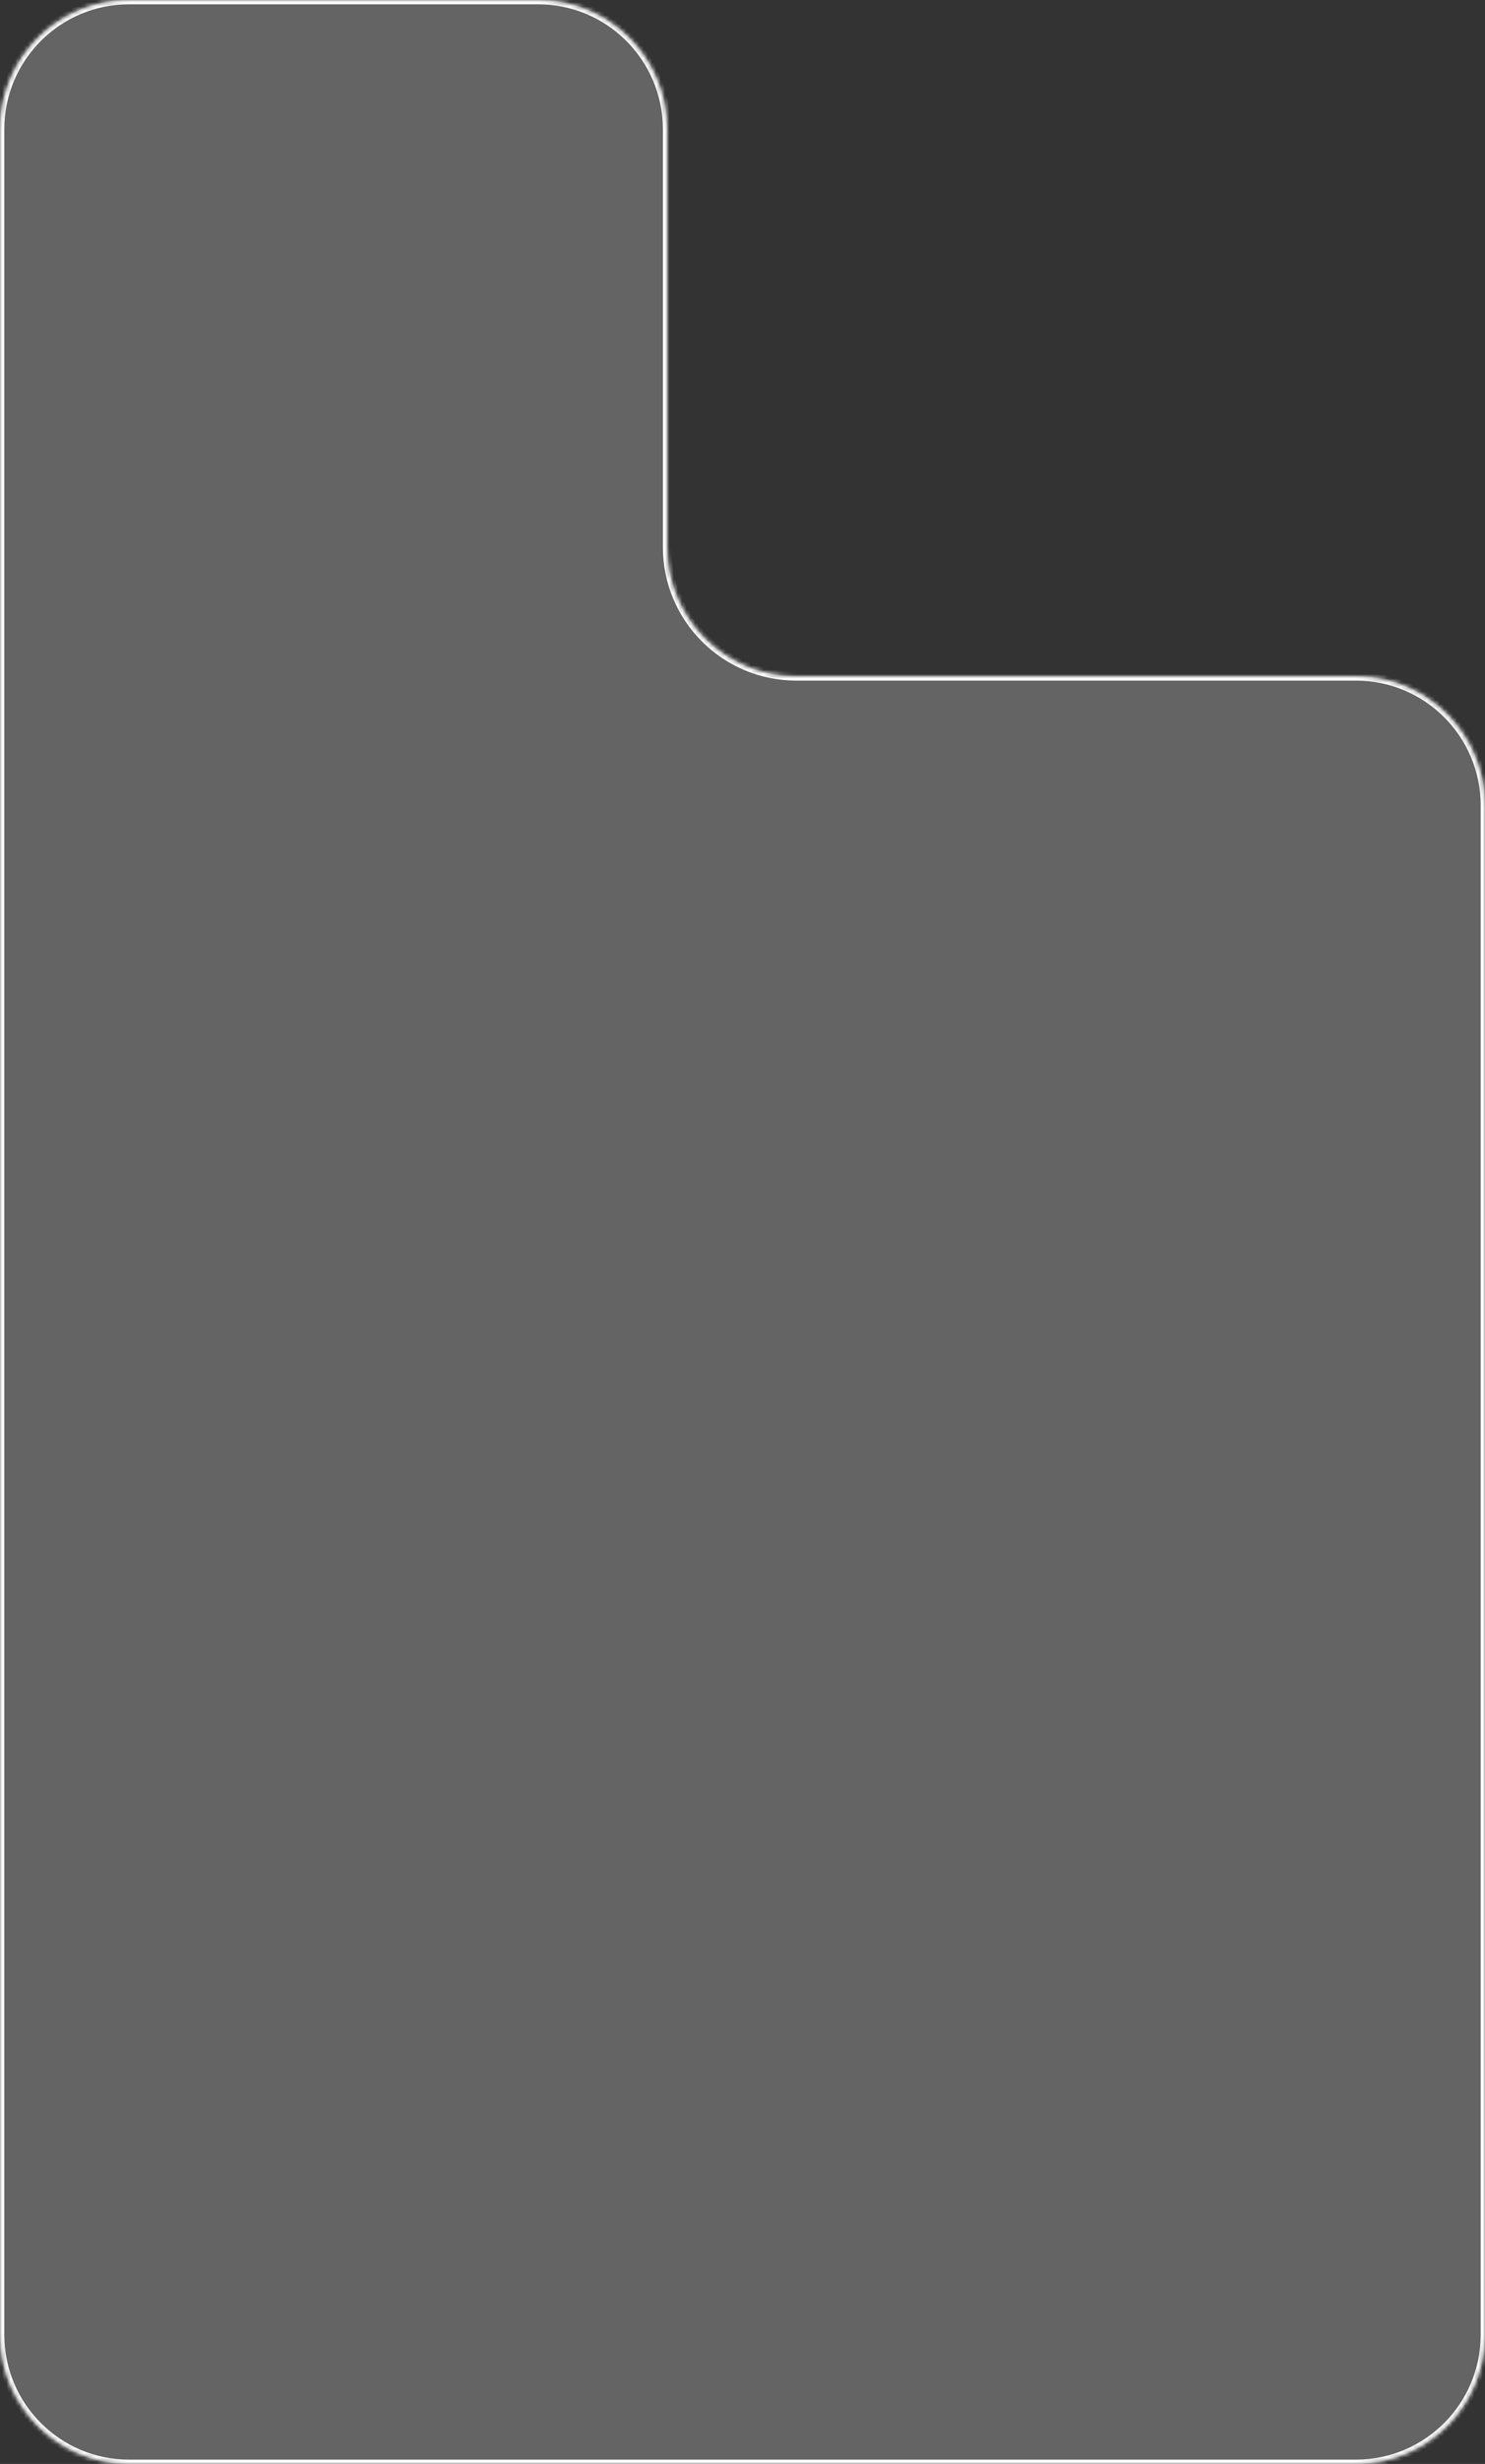 <?xml version="1.0" encoding="UTF-8"?> <svg xmlns="http://www.w3.org/2000/svg" width="345" height="572" viewBox="0 0 345 572" fill="none"><rect x="0" y="0" width="345" height="572" fill="#333333" stroke="none"/><g data-figma-bg-blur-radius="4"><mask id="path-1-inside-1_213_542" fill="white"><path d="M125 0C141.569 0 155 13.431 155 30V127C155 143.569 168.431 157 185 157H315C331.569 157 345 170.431 345 187V542C345 558.569 331.569 572 315 572H30C13.431 572 0 558.569 0 542V30C2.73827e-06 13.431 13.431 0 30 0H125Z"></path></mask><path d="M125 0C141.569 0 155 13.431 155 30V127C155 143.569 168.431 157 185 157H315C331.569 157 345 170.431 345 187V542C345 558.569 331.569 572 315 572H30C13.431 572 0 558.569 0 542V30C2.73827e-06 13.431 13.431 0 30 0H125Z" fill="white" fill-opacity="0.24"></path><path d="M345 542L346 542V542H345ZM315 572L315 573L315 572ZM0 30L-1 30V30H0ZM125 0V1C141.016 1 154 13.984 154 30H155H156C156 12.879 142.121 -1 125 -1V0ZM155 30H154V127H155H156V30H155ZM185 157V158H315V157V156H185V157ZM315 157V158C331.016 158 344 170.984 344 187H345H346C346 169.879 332.121 156 315 156V157ZM345 187H344V542H345H346V187H345ZM345 542L344 542C344 558.016 331.016 571 315 571L315 572L315 573C332.121 573 346 559.121 346 542L345 542ZM315 572V571H30V572V573H315V572ZM30 572V571C13.984 571 1 558.016 1 542H0H-1C-1 559.121 12.879 573 30 573V572ZM0 542H1V30H0H-1V542H0ZM0 30L1 30C1 13.984 13.984 1 30 1V0V-1C12.879 -1 -1 12.879 -1 30L0 30ZM30 0V1H125V0V-1H30V0ZM155 127H154C154 144.121 167.879 158 185 158V157V156C168.984 156 156 143.016 156 127H155Z" fill="white" mask="url(#path-1-inside-1_213_542)"></path></g><defs><clipPath id="bgblur_0_213_542_clip_path" transform="translate(4 4)"><path d="M125 0C141.569 0 155 13.431 155 30V127C155 143.569 168.431 157 185 157H315C331.569 157 345 170.431 345 187V542C345 558.569 331.569 572 315 572H30C13.431 572 0 558.569 0 542V30C2.73827e-06 13.431 13.431 0 30 0H125Z"></path></clipPath></defs></svg> 